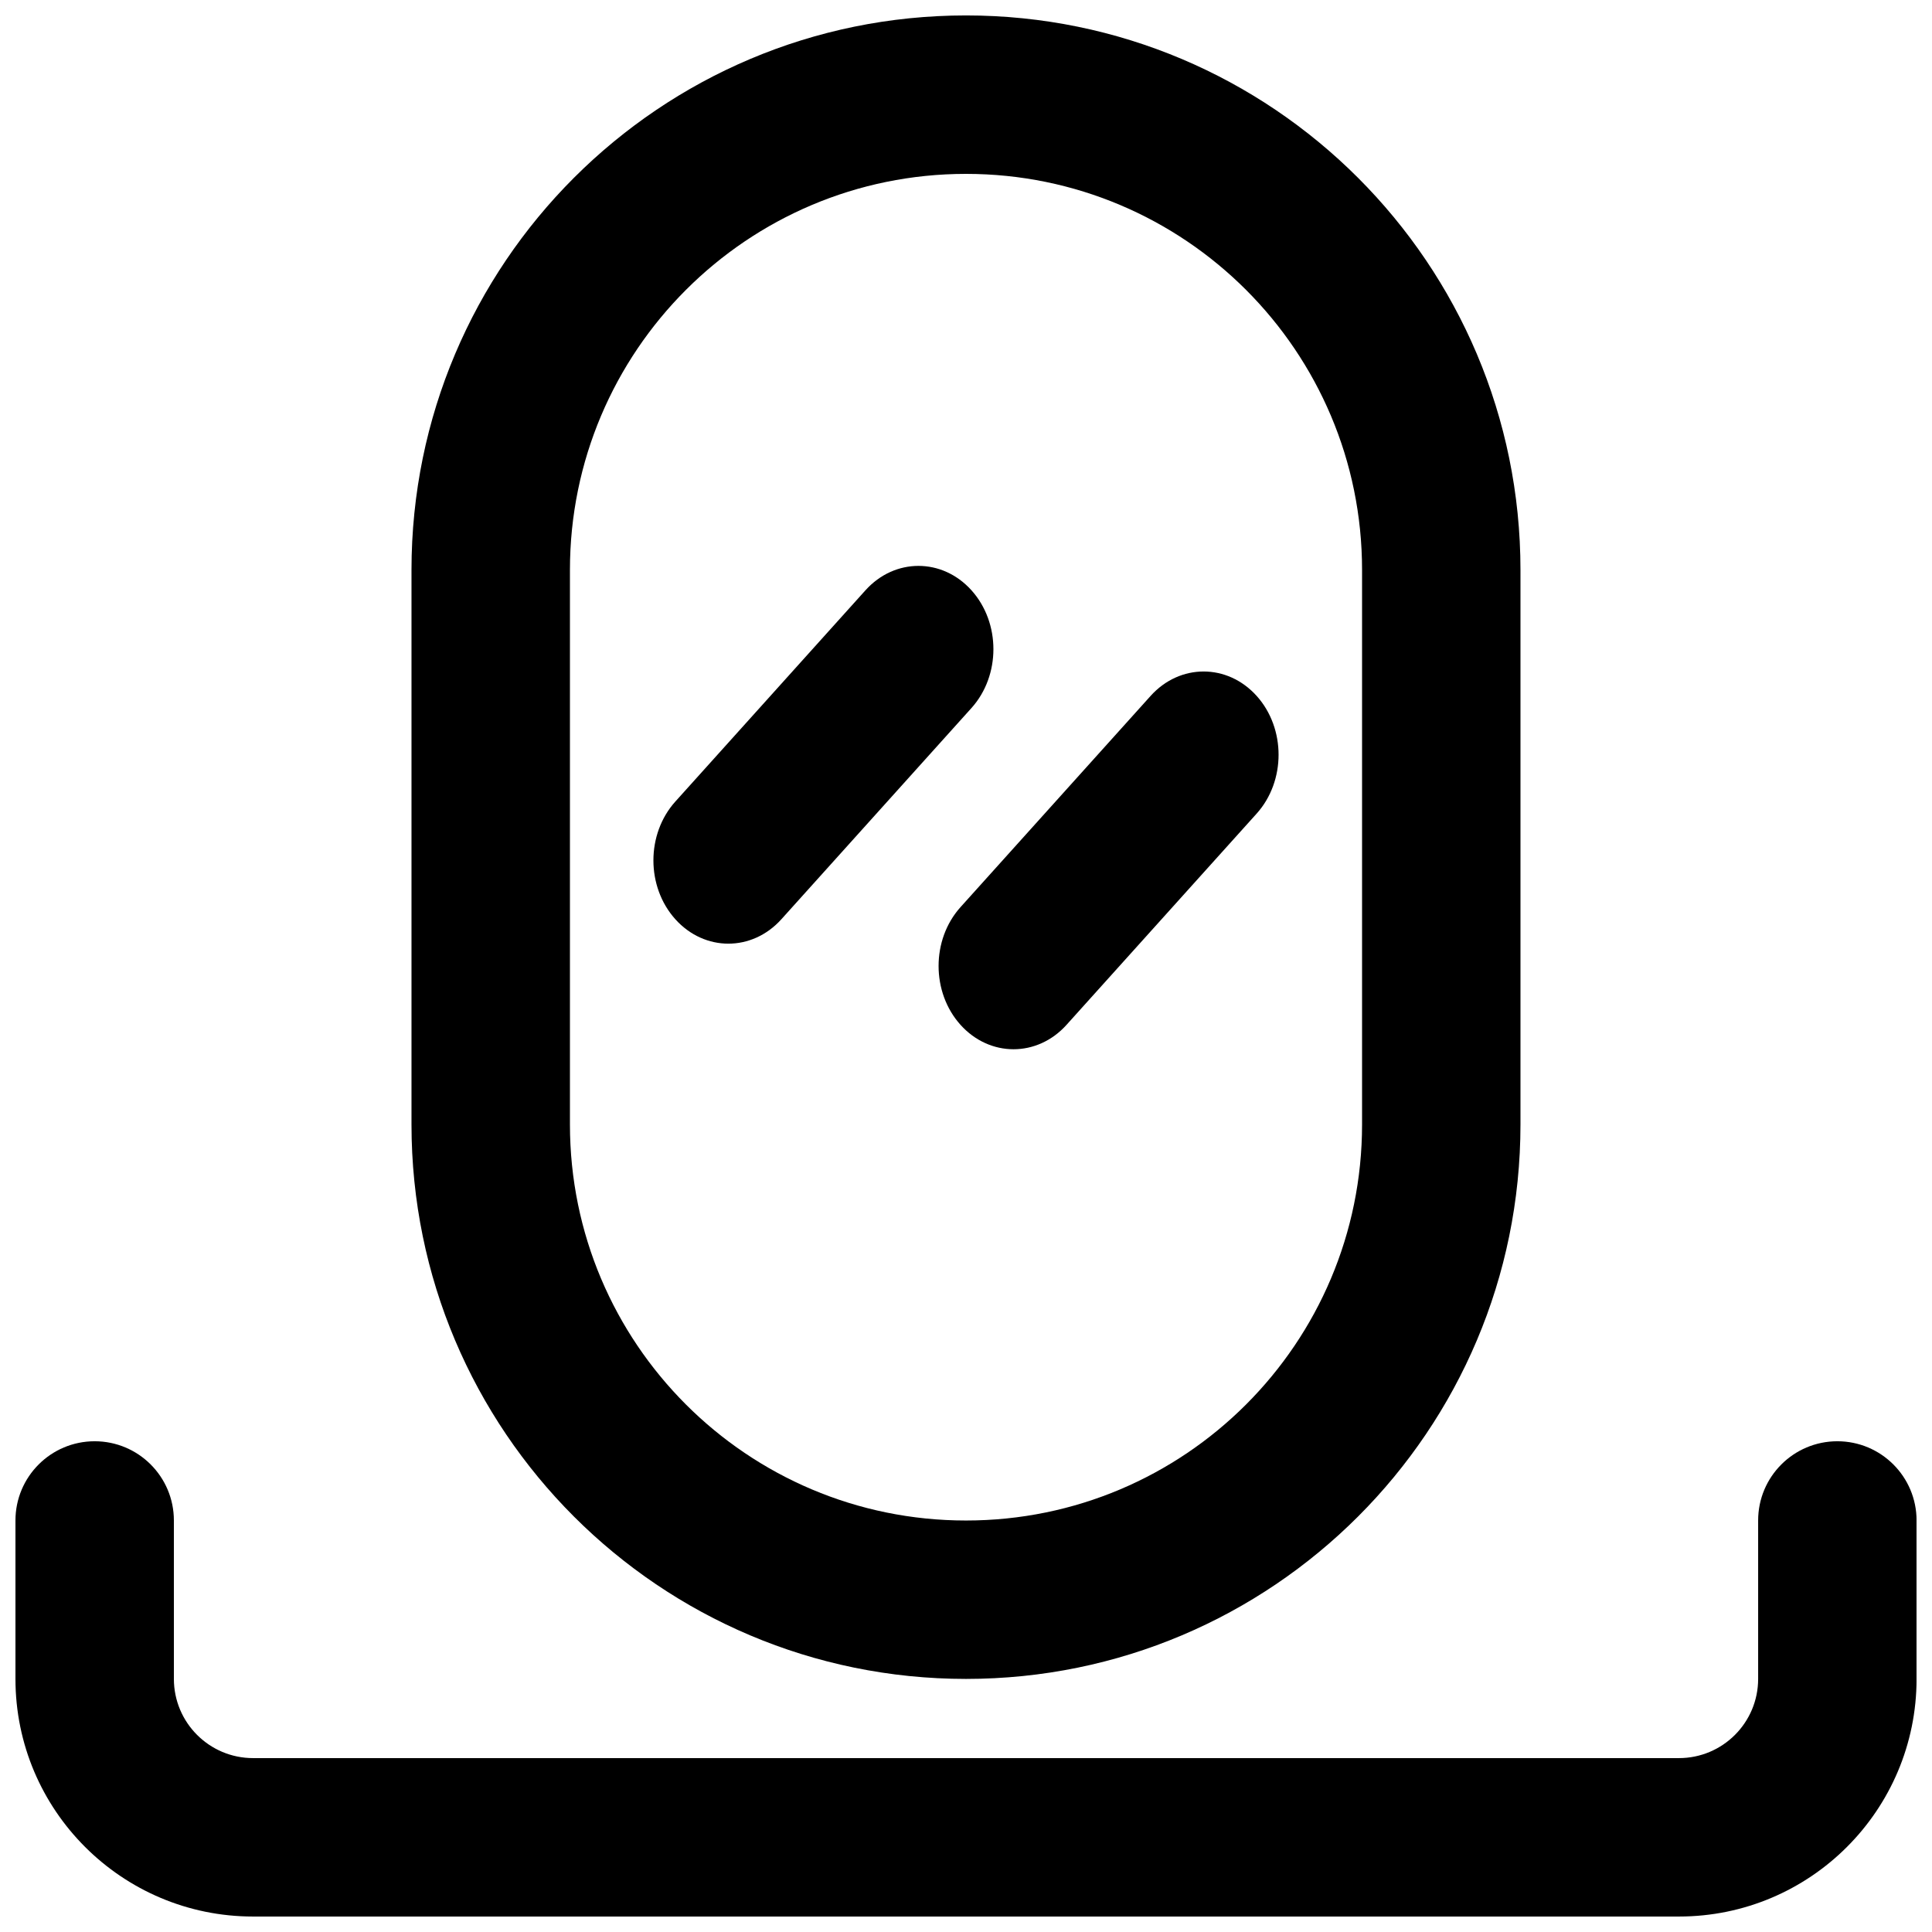 <?xml version="1.0" encoding="UTF-8"?>
<!-- Uploaded to: ICON Repo, www.svgrepo.com, Generator: ICON Repo Mixer Tools -->
<svg width="800px" height="800px" version="1.1" viewBox="144 144 512 512" xmlns="http://www.w3.org/2000/svg">
 <defs>
  <clipPath id="b">
   <path d="m253 148.09h294v440.91h-294z"/>
  </clipPath>
  <clipPath id="a">
   <path d="m148.09 525h503.81v126.9h-503.81z"/>
  </clipPath>
 </defs>
 <path d="m322.98 356.41c-7.758 8.617-7.758 22.59 0 31.207 7.754 8.617 20.328 8.617 28.086 0l50.379-55.98c7.758-8.617 7.758-22.59 0-31.207-7.754-8.617-20.328-8.617-28.086 0z"/>
 <path d="m398.55 415.6c-7.754-8.617-7.754-22.59 0-31.207l50.379-55.977c7.758-8.617 20.332-8.617 28.09 0 7.754 8.617 7.754 22.586 0 31.203l-50.383 55.98c-7.754 8.617-20.332 8.617-28.086 0z"/>
 <g clip-path="url(#b)">
  <path d="m400 148.09c-81.156 0-146.95 65.789-146.95 146.95v146.95c0 81.152 65.789 146.94 146.95 146.94 81.152 0 146.94-65.789 146.94-146.94v-146.95c0-81.156-65.789-146.95-146.94-146.95zm-104.96 146.95c0-57.969 46.992-104.96 104.96-104.96 57.965 0 104.96 46.992 104.96 104.96v146.95c0 57.965-46.992 104.96-104.96 104.96-57.969 0-104.96-46.992-104.96-104.96z" fill-rule="evenodd"/>
 </g>
 <g clip-path="url(#a)">
  <path d="m190.08 546.94c0-11.594-9.398-20.992-20.992-20.992s-20.992 9.398-20.992 20.992v41.984c0 34.781 28.195 62.977 62.977 62.977h377.86c34.781 0 62.977-28.195 62.977-62.977v-41.984c0-11.594-9.398-20.992-20.992-20.992s-20.992 9.398-20.992 20.992v41.984c0 11.594-9.398 20.992-20.992 20.992h-377.86c-11.594 0-20.992-9.398-20.992-20.992z"/>
 </g>
</svg>